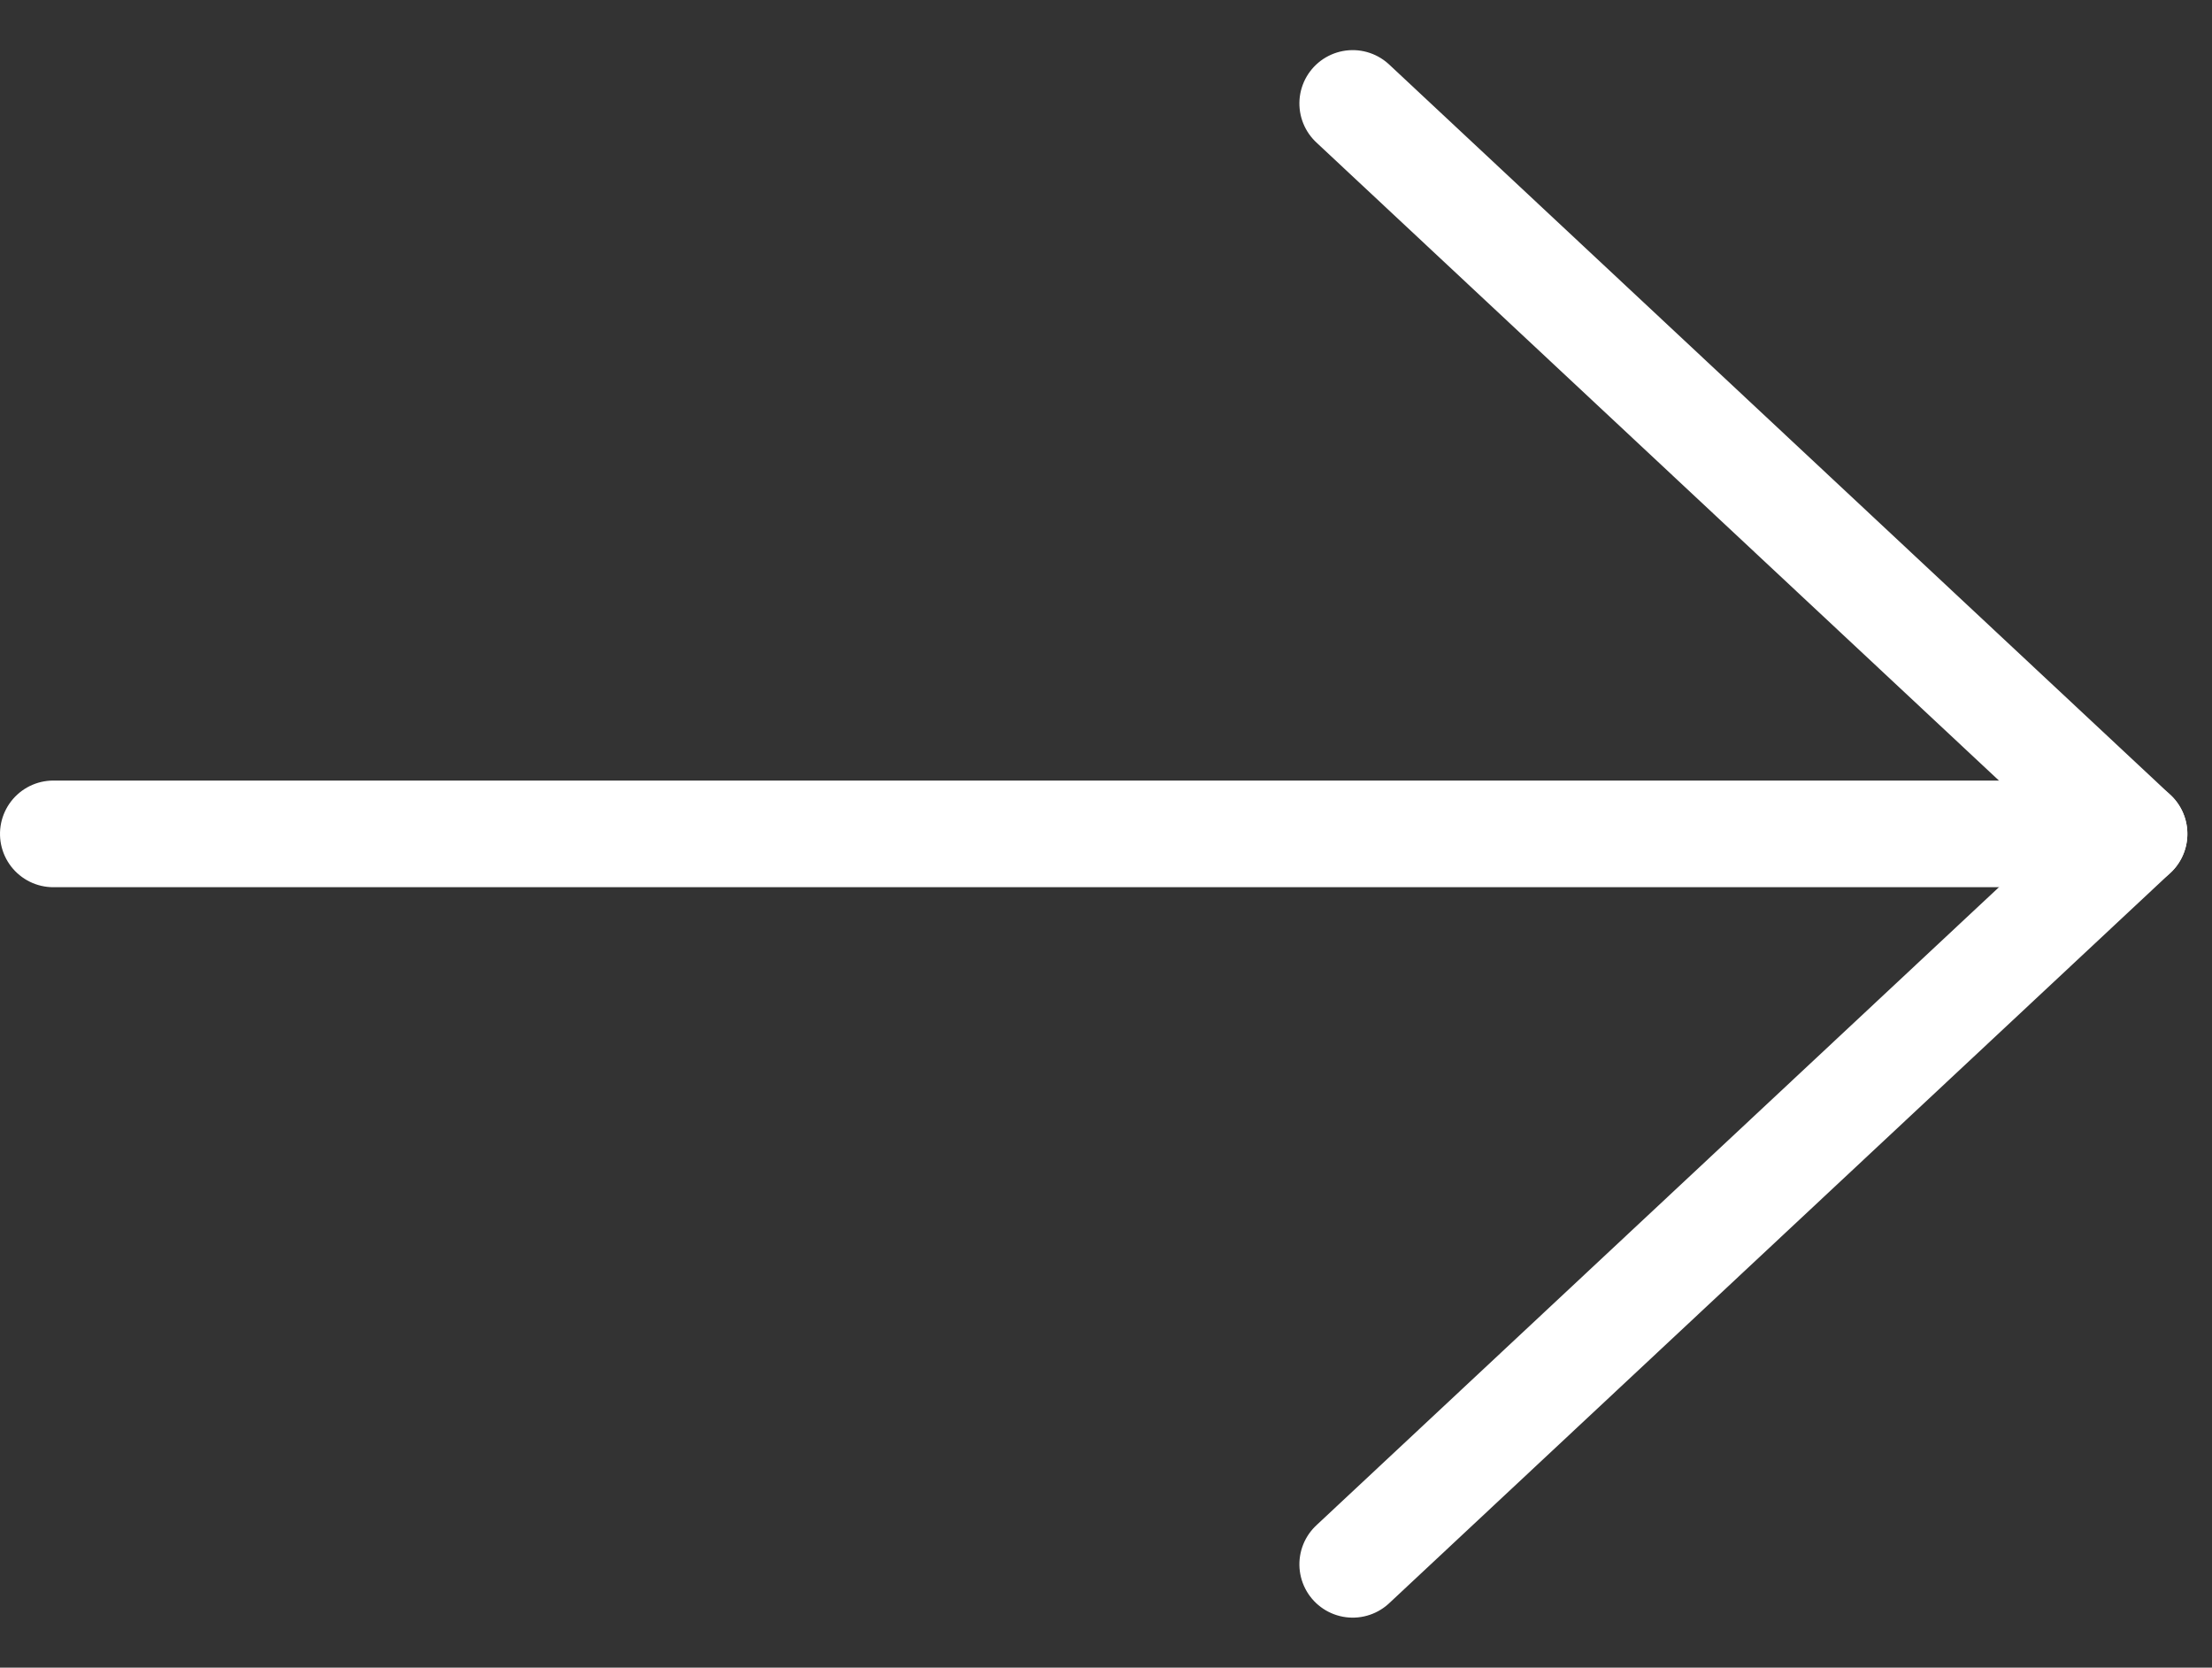 <svg xmlns="http://www.w3.org/2000/svg" width="20.743" height="15.637" viewBox="0 0 20.743 15.637">
  <rect x="0" y="0" width="20.743" height="15.637" fill="#333333" stroke="none"/>
  <g id="Groupe_2273" data-name="Groupe 2273" transform="translate(0.5 14.907) rotate(-90)">
    <path id="Tracé_1356" data-name="Tracé 1356" d="M0,0V18.617" transform="translate(7.088 0)" fill="none" stroke="#fff" stroke-linecap="round" stroke-width="1"/>
    <g id="Groupe_2223" data-name="Groupe 2223" transform="translate(0 12.424) rotate(-45)">
      <path id="Tracé_1358" data-name="Tracé 1358" d="M.338,0,0,10.024" transform="translate(0 0)" fill="none" stroke="#fff" stroke-linecap="round" stroke-width="1"/>
      <path id="Tracé_1359" data-name="Tracé 1359" d="M0,0,.338,10.024" transform="translate(10.024 9.686) rotate(90)" fill="none" stroke="#fff" stroke-linecap="round" stroke-width="1"/>
    </g>
  </g>
</svg>

